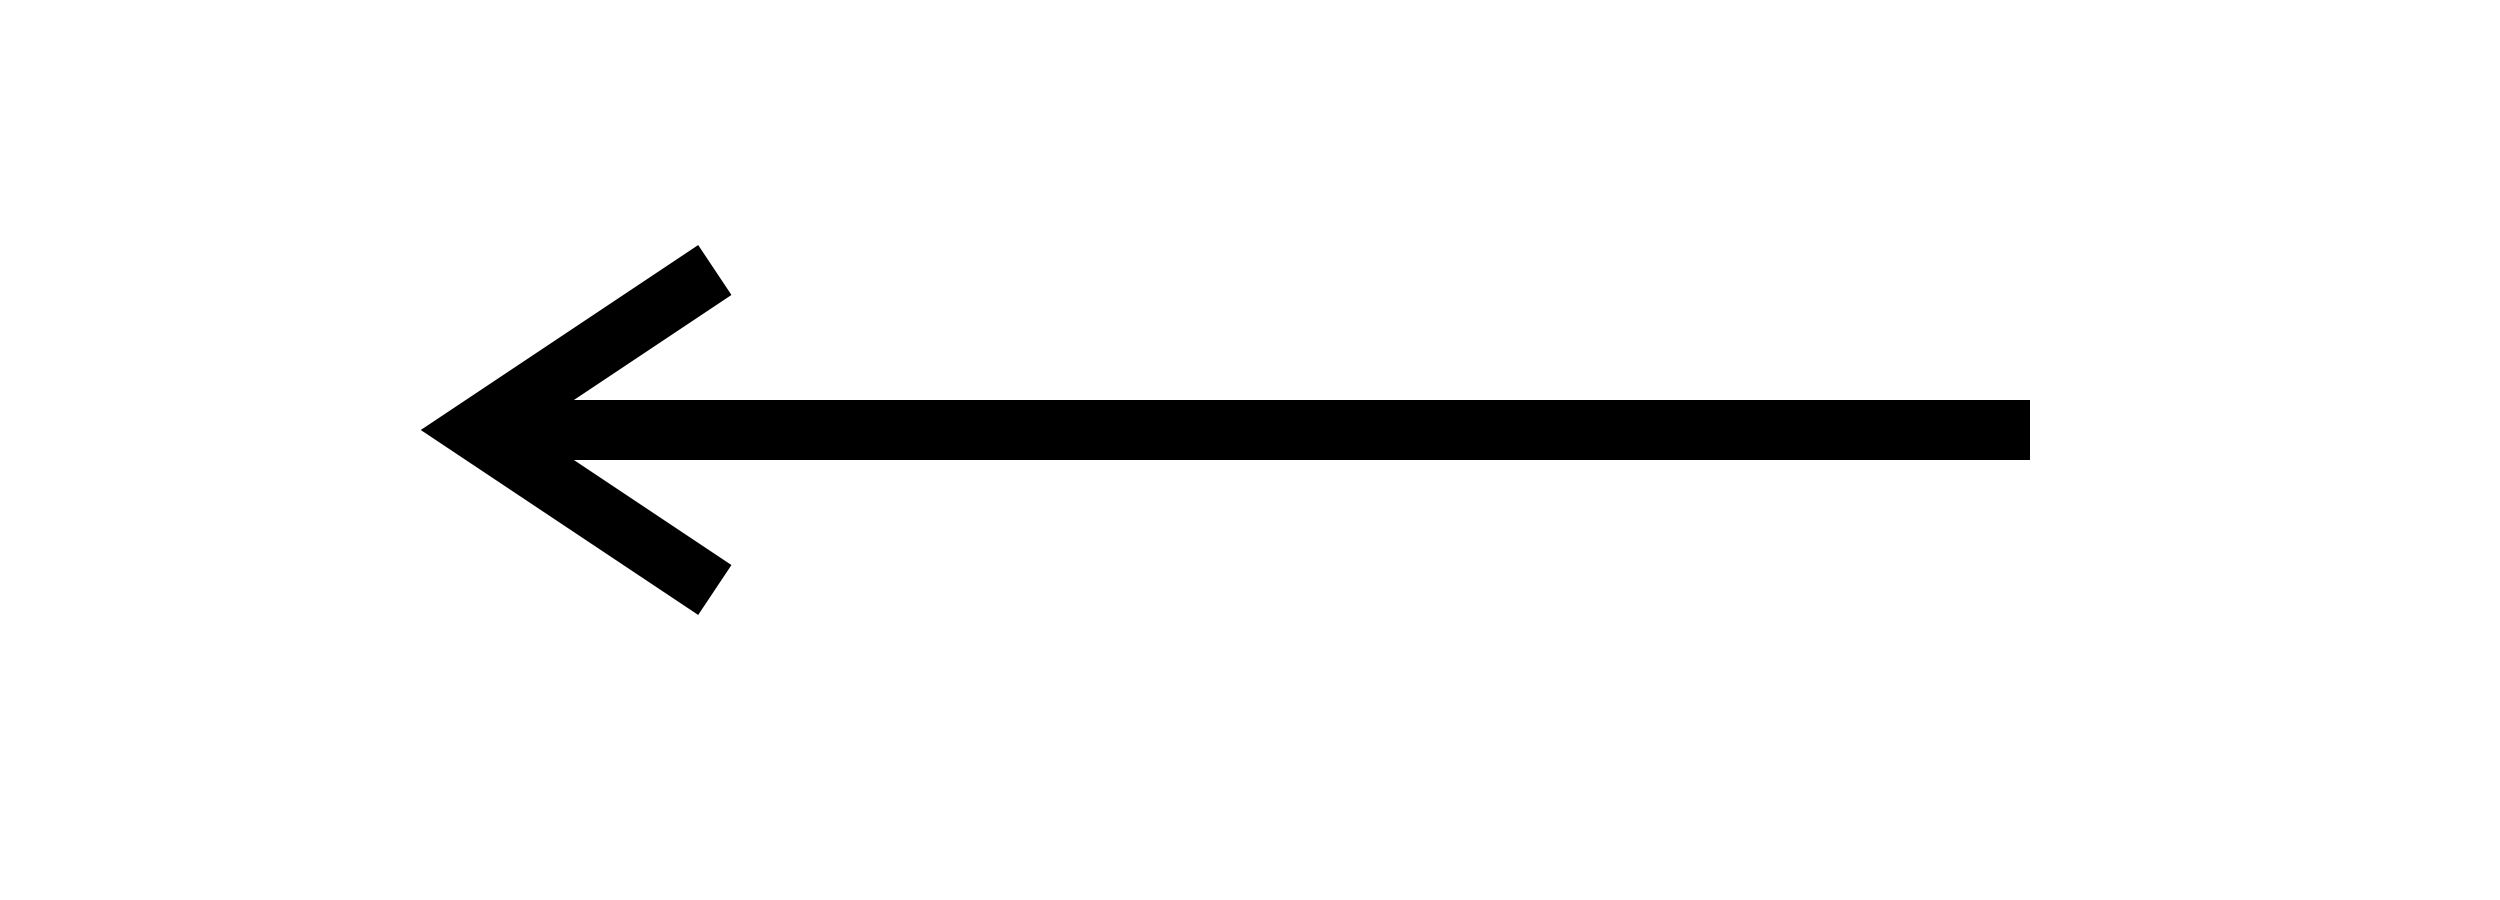 <svg xmlns="http://www.w3.org/2000/svg" xmlns:xlink="http://www.w3.org/1999/xlink" version="1.1"
    width="125px" height="45px" viewBox="-0.5 -0.5 125 45">
    <defs />
    <g>
        <path d="M 101 21 L 25.47 21" fill="none" stroke="rgb(0, 0, 0)" stroke-width="3"
            stroke-miterlimit="10" pointer-events="stroke" />
        <path d="M 35.24 13 L 23.24 21 L 35.24 29" fill="none" stroke="rgb(0, 0, 0)"
            stroke-width="3" stroke-miterlimit="10" pointer-events="all" />
    </g>
</svg>